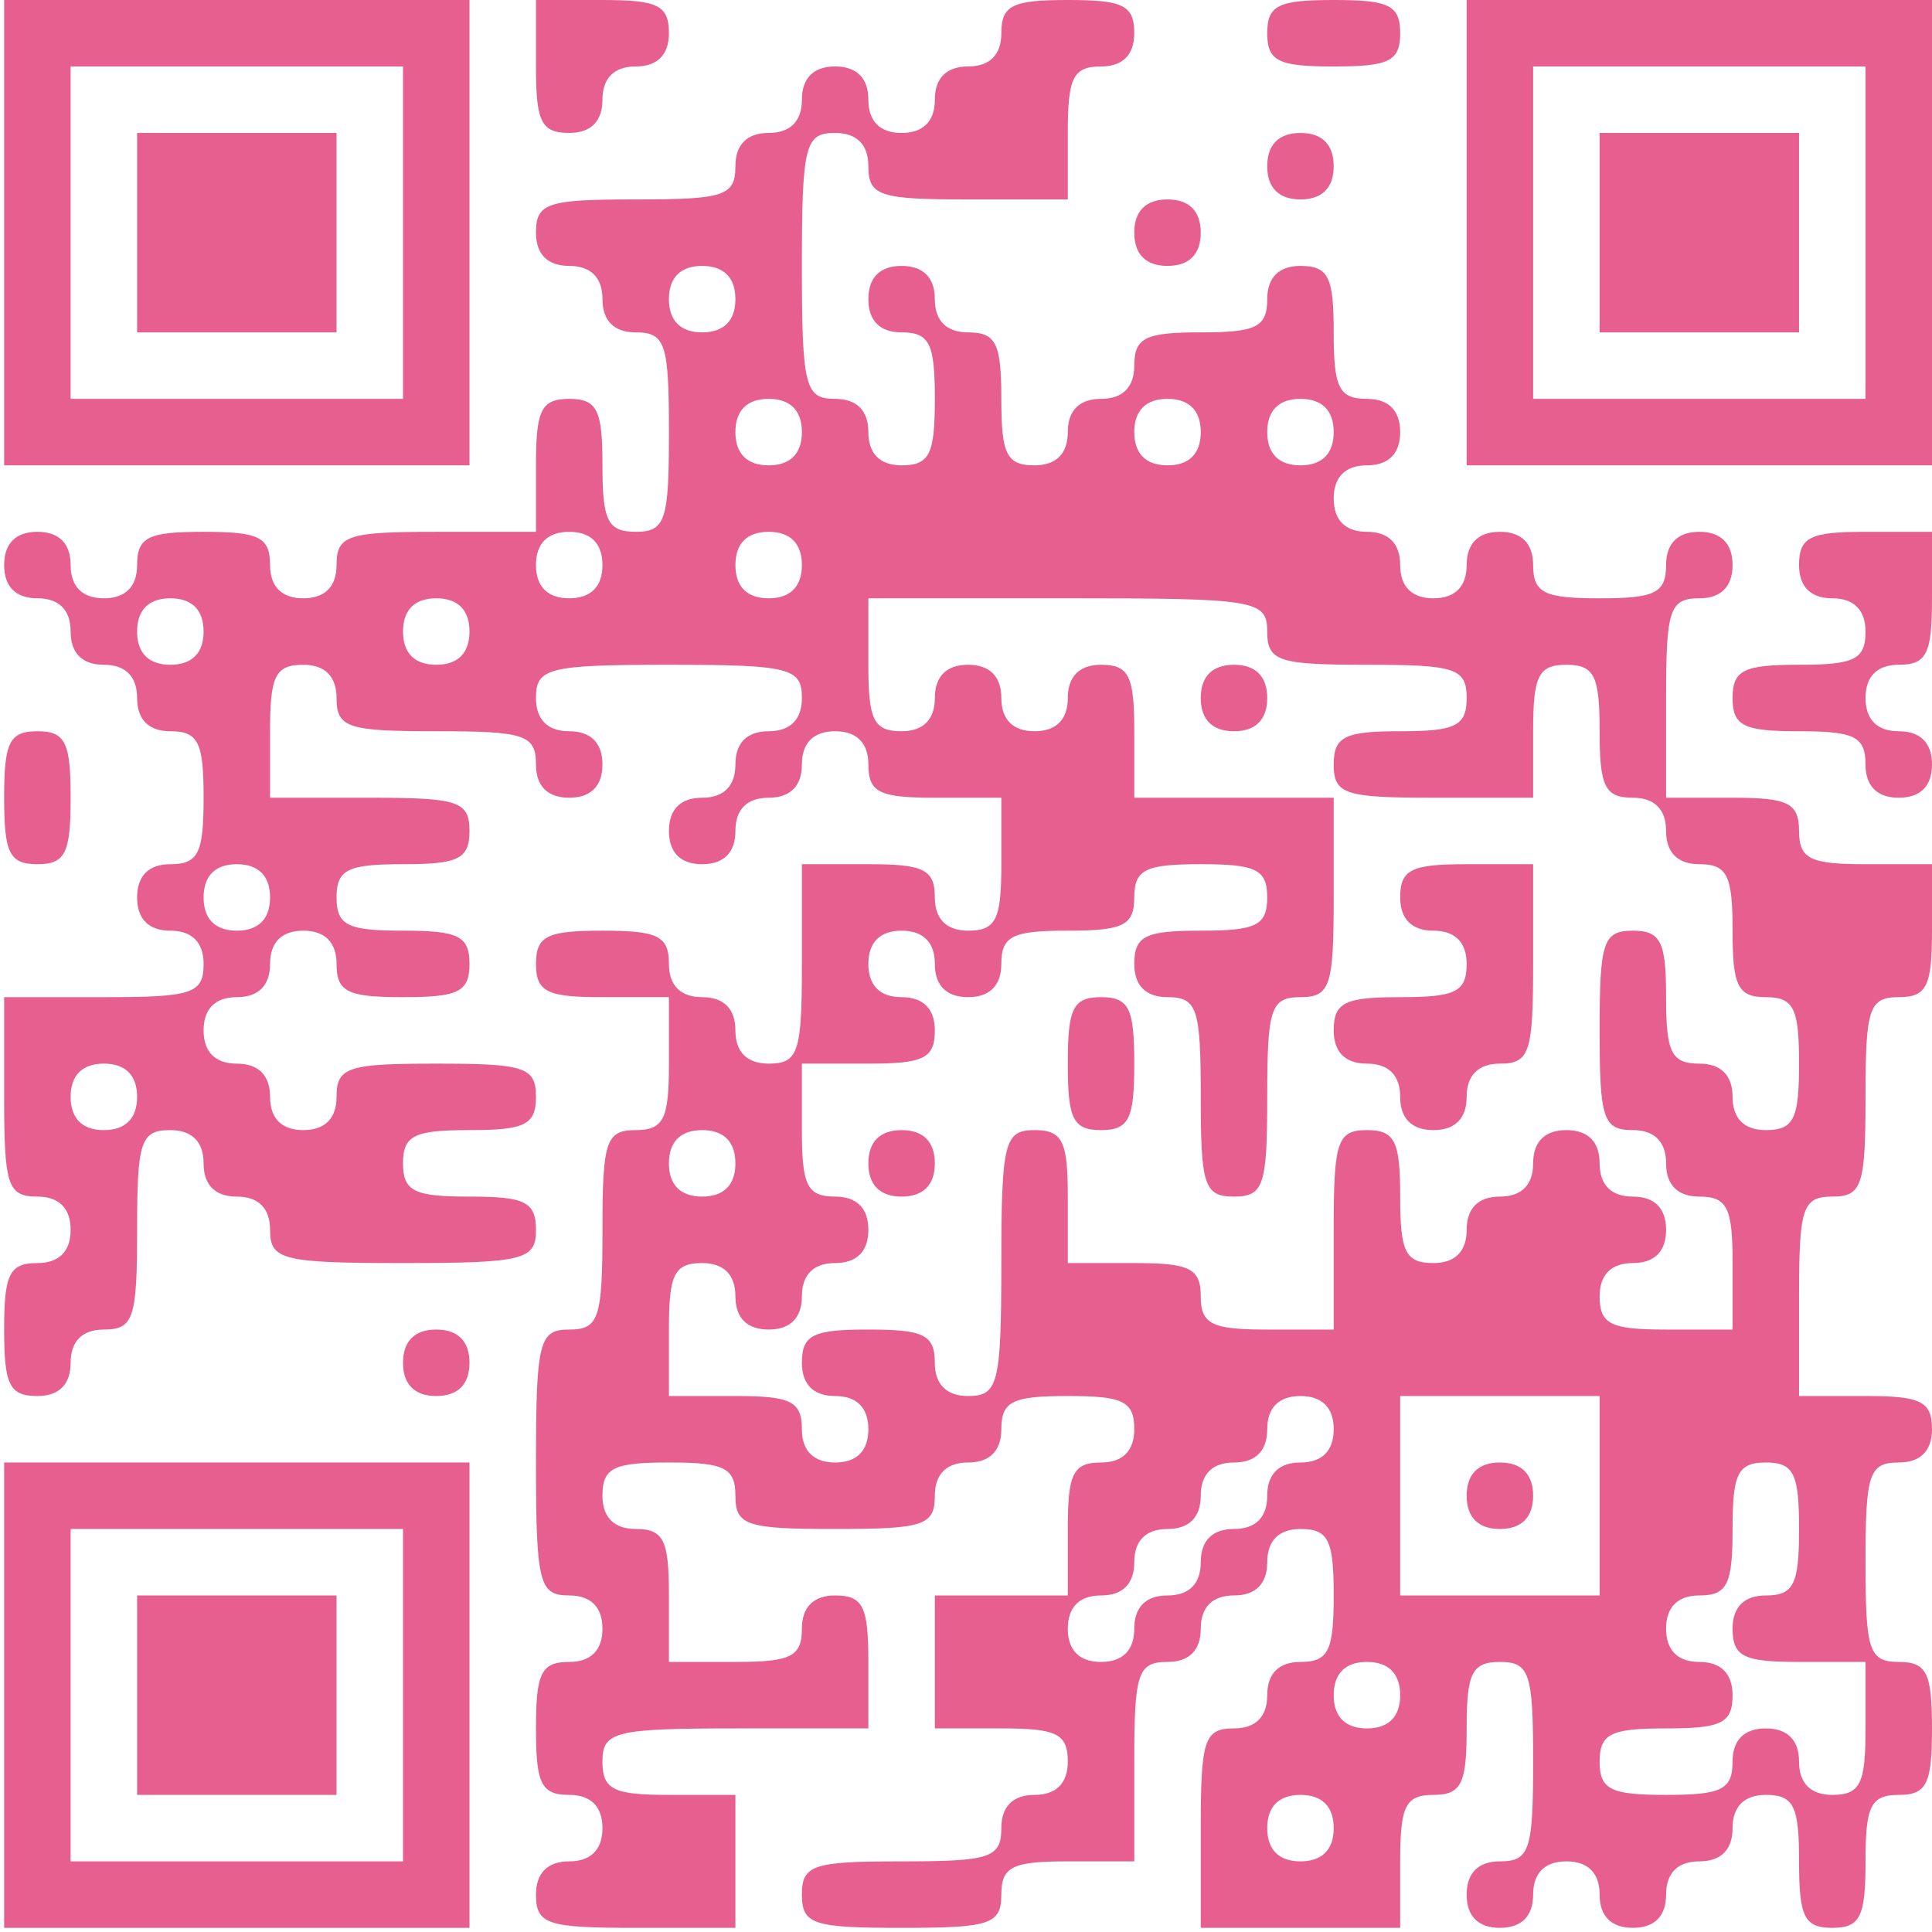 <?xml version="1.0" encoding="UTF-8"?> <svg xmlns="http://www.w3.org/2000/svg" width="155" height="155" viewBox="0 0 155 155" fill="none"> <path d="M0.333 18.666V37.333H19H37.667V18.666V-0H19H0.333V18.666ZM32.334 18.666V32H19H5.667V18.666V5.333H19H32.334V18.666Z" fill="#E75F8F"></path> <path d="M11 18.666V26.666H19H27V18.666V10.666H19H11V18.666Z" fill="#E75F8F"></path> <path d="M43 5.333C43 9.733 43.4 10.666 45.667 10.666C47.4 10.666 48.333 9.733 48.333 8C48.333 6.266 49.267 5.333 51 5.333C52.733 5.333 53.667 4.4 53.667 2.667C53.667 0.4 52.733 -0 48.333 -0H43V5.333Z" fill="#E75F8F"></path> <path d="M80.334 2.667C80.334 4.4 79.4 5.333 77.667 5.333C75.933 5.333 75 6.266 75 8C75 9.733 74.067 10.666 72.334 10.666C70.6 10.666 69.667 9.733 69.667 8C69.667 6.266 68.734 5.333 67 5.333C65.267 5.333 64.334 6.266 64.334 8C64.334 9.733 63.4 10.666 61.667 10.666C59.934 10.666 59 11.6 59 13.333C59 15.733 58.067 16 51 16C43.934 16 43 16.267 43 18.666C43 20.4 43.934 21.333 45.667 21.333C47.4 21.333 48.334 22.267 48.334 24C48.334 25.733 49.267 26.666 51 26.666C53.4 26.666 53.667 27.6 53.667 34.666C53.667 41.733 53.4 42.666 51 42.666C48.733 42.666 48.334 41.733 48.334 37.333C48.334 32.933 47.934 32 45.667 32C43.4 32 43 32.933 43 37.333V42.666H35C27.933 42.666 27 42.933 27 45.333C27 47.066 26.067 48 24.334 48C22.6 48 21.667 47.066 21.667 45.333C21.667 43.066 20.733 42.666 16.334 42.666C11.934 42.666 11 43.066 11 45.333C11 47.066 10.067 48 8.334 48C6.6 48 5.667 47.066 5.667 45.333C5.667 43.6 4.734 42.666 3 42.666C1.267 42.666 0.333 43.6 0.333 45.333C0.333 47.066 1.267 48 3 48C4.734 48 5.667 48.933 5.667 50.666C5.667 52.4 6.6 53.333 8.334 53.333C10.067 53.333 11 54.267 11 56C11 57.733 11.934 58.666 13.667 58.666C15.934 58.666 16.334 59.6 16.334 64C16.334 68.4 15.934 69.333 13.667 69.333C11.934 69.333 11 70.266 11 72C11 73.733 11.934 74.666 13.667 74.666C15.4 74.666 16.334 75.6 16.334 77.333C16.334 79.733 15.4 80 8.334 80H0.333V88C0.333 95.067 0.6 96 3 96C4.734 96 5.667 96.933 5.667 98.666C5.667 100.4 4.734 101.333 3 101.333C0.733 101.333 0.333 102.267 0.333 106.667C0.333 111.067 0.733 112 3 112C4.734 112 5.667 111.067 5.667 109.333C5.667 107.6 6.6 106.667 8.334 106.667C10.733 106.667 11 105.733 11 98.666C11 91.6 11.267 90.666 13.667 90.666C15.4 90.666 16.334 91.6 16.334 93.333C16.334 95.067 17.267 96 19 96C20.733 96 21.667 96.933 21.667 98.666C21.667 101.067 22.6 101.333 32.334 101.333C42.067 101.333 43 101.067 43 98.666C43 96.4 42.067 96 37.667 96C33.267 96 32.334 95.6 32.334 93.333C32.334 91.067 33.267 90.666 37.667 90.666C42.067 90.666 43 90.266 43 88C43 85.6 42.067 85.333 35 85.333C27.933 85.333 27 85.6 27 88C27 89.733 26.067 90.666 24.334 90.666C22.6 90.666 21.667 89.733 21.667 88C21.667 86.266 20.733 85.333 19 85.333C17.267 85.333 16.334 84.4 16.334 82.666C16.334 80.933 17.267 80 19 80C20.733 80 21.667 79.067 21.667 77.333C21.667 75.6 22.6 74.666 24.334 74.666C26.067 74.666 27 75.6 27 77.333C27 79.6 27.933 80 32.334 80C36.733 80 37.667 79.6 37.667 77.333C37.667 75.067 36.733 74.666 32.334 74.666C27.933 74.666 27 74.266 27 72C27 69.733 27.933 69.333 32.334 69.333C36.733 69.333 37.667 68.933 37.667 66.666C37.667 64.266 36.733 64 29.667 64H21.667V58.666C21.667 54.267 22.067 53.333 24.334 53.333C26.067 53.333 27 54.267 27 56C27 58.4 27.933 58.666 35 58.666C42.067 58.666 43 58.933 43 61.333C43 63.066 43.934 64 45.667 64C47.4 64 48.334 63.066 48.334 61.333C48.334 59.6 47.4 58.666 45.667 58.666C43.934 58.666 43 57.733 43 56C43 53.6 43.934 53.333 53.667 53.333C63.4 53.333 64.334 53.6 64.334 56C64.334 57.733 63.4 58.666 61.667 58.666C59.934 58.666 59 59.6 59 61.333C59 63.066 58.067 64 56.334 64C54.6 64 53.667 64.933 53.667 66.666C53.667 68.4 54.6 69.333 56.334 69.333C58.067 69.333 59 68.4 59 66.666C59 64.933 59.934 64 61.667 64C63.4 64 64.334 63.066 64.334 61.333C64.334 59.6 65.267 58.666 67 58.666C68.734 58.666 69.667 59.6 69.667 61.333C69.667 63.6 70.6 64 75 64H80.334V69.333C80.334 73.733 79.933 74.666 77.667 74.666C75.933 74.666 75 73.733 75 72C75 69.733 74.067 69.333 69.667 69.333H64.334V77.333C64.334 84.4 64.067 85.333 61.667 85.333C59.934 85.333 59 84.4 59 82.666C59 80.933 58.067 80 56.334 80C54.6 80 53.667 79.067 53.667 77.333C53.667 75.067 52.733 74.666 48.334 74.666C43.934 74.666 43 75.067 43 77.333C43 79.6 43.934 80 48.334 80H53.667V85.333C53.667 89.733 53.267 90.666 51 90.666C48.6 90.666 48.334 91.6 48.334 98.666C48.334 105.733 48.067 106.667 45.667 106.667C43.267 106.667 43 107.6 43 117.333C43 127.067 43.267 128 45.667 128C47.4 128 48.334 128.933 48.334 130.667C48.334 132.4 47.4 133.333 45.667 133.333C43.4 133.333 43 134.267 43 138.667C43 143.067 43.4 144 45.667 144C47.4 144 48.334 144.933 48.334 146.667C48.334 148.4 47.4 149.333 45.667 149.333C43.934 149.333 43 150.267 43 152C43 154.4 43.934 154.667 51 154.667H59V149.333V144H53.667C49.267 144 48.334 143.6 48.334 141.333C48.334 138.933 49.267 138.667 59 138.667H69.667V133.333C69.667 128.933 69.267 128 67 128C65.267 128 64.334 128.933 64.334 130.667C64.334 132.933 63.4 133.333 59 133.333H53.667V128C53.667 123.6 53.267 122.667 51 122.667C49.267 122.667 48.334 121.733 48.334 120C48.334 117.733 49.267 117.333 53.667 117.333C58.067 117.333 59 117.733 59 120C59 122.4 59.934 122.667 67 122.667C74.067 122.667 75 122.4 75 120C75 118.267 75.933 117.333 77.667 117.333C79.4 117.333 80.334 116.4 80.334 114.667C80.334 112.4 81.267 112 85.667 112C90.067 112 91 112.4 91 114.667C91 116.4 90.067 117.333 88.334 117.333C86.067 117.333 85.667 118.267 85.667 122.667V128H80.334H75V133.333V138.667H80.334C84.734 138.667 85.667 139.067 85.667 141.333C85.667 143.067 84.734 144 83 144C81.267 144 80.334 144.933 80.334 146.667C80.334 149.067 79.4 149.333 72.334 149.333C65.267 149.333 64.334 149.6 64.334 152C64.334 154.4 65.267 154.667 72.334 154.667C79.4 154.667 80.334 154.4 80.334 152C80.334 149.733 81.267 149.333 85.667 149.333H91V141.333C91 134.267 91.267 133.333 93.667 133.333C95.4 133.333 96.334 132.4 96.334 130.667C96.334 128.933 97.267 128 99 128C100.734 128 101.667 127.067 101.667 125.333C101.667 123.6 102.6 122.667 104.334 122.667C106.6 122.667 107 123.6 107 128C107 132.4 106.6 133.333 104.334 133.333C102.6 133.333 101.667 134.267 101.667 136C101.667 137.733 100.734 138.667 99 138.667C96.6 138.667 96.334 139.6 96.334 146.667V154.667H104.334H112.334V149.333C112.334 144.933 112.734 144 115 144C117.267 144 117.667 143.067 117.667 138.667C117.667 134.267 118.067 133.333 120.334 133.333C122.734 133.333 123 134.267 123 141.333C123 148.4 122.734 149.333 120.334 149.333C118.6 149.333 117.667 150.267 117.667 152C117.667 153.733 118.6 154.667 120.334 154.667C122.067 154.667 123 153.733 123 152C123 150.267 123.934 149.333 125.667 149.333C127.4 149.333 128.334 150.267 128.334 152C128.334 153.733 129.267 154.667 131 154.667C132.734 154.667 133.667 153.733 133.667 152C133.667 150.267 134.6 149.333 136.334 149.333C138.067 149.333 139 148.4 139 146.667C139 144.933 139.934 144 141.667 144C143.934 144 144.334 144.933 144.334 149.333C144.334 153.733 144.734 154.667 147 154.667C149.267 154.667 149.667 153.733 149.667 149.333C149.667 144.933 150.067 144 152.334 144C154.6 144 155 143.067 155 138.667C155 134.267 154.6 133.333 152.334 133.333C149.934 133.333 149.667 132.4 149.667 125.333C149.667 118.267 149.934 117.333 152.334 117.333C154.067 117.333 155 116.4 155 114.667C155 112.4 154.067 112 149.667 112H144.334V104C144.334 96.933 144.6 96 147 96C149.4 96 149.667 95.067 149.667 88C149.667 80.933 149.934 80 152.334 80C154.6 80 155 79.067 155 74.666V69.333H149.667C145.267 69.333 144.334 68.933 144.334 66.666C144.334 64.4 143.4 64 139 64H133.667V56C133.667 48.933 133.934 48 136.334 48C138.067 48 139 47.066 139 45.333C139 43.6 138.067 42.666 136.334 42.666C134.6 42.666 133.667 43.6 133.667 45.333C133.667 47.6 132.734 48 128.334 48C123.934 48 123 47.6 123 45.333C123 43.6 122.067 42.666 120.334 42.666C118.6 42.666 117.667 43.6 117.667 45.333C117.667 47.066 116.734 48 115 48C113.267 48 112.334 47.066 112.334 45.333C112.334 43.6 111.4 42.666 109.667 42.666C107.934 42.666 107 41.733 107 40C107 38.267 107.934 37.333 109.667 37.333C111.4 37.333 112.334 36.4 112.334 34.666C112.334 32.933 111.4 32 109.667 32C107.4 32 107 31.067 107 26.666C107 22.267 106.6 21.333 104.334 21.333C102.6 21.333 101.667 22.267 101.667 24C101.667 26.267 100.734 26.666 96.334 26.666C91.933 26.666 91 27.067 91 29.333C91 31.067 90.067 32 88.334 32C86.6 32 85.667 32.933 85.667 34.666C85.667 36.4 84.734 37.333 83 37.333C80.734 37.333 80.334 36.4 80.334 32C80.334 27.6 79.933 26.666 77.667 26.666C75.933 26.666 75 25.733 75 24C75 22.267 74.067 21.333 72.334 21.333C70.6 21.333 69.667 22.267 69.667 24C69.667 25.733 70.6 26.666 72.334 26.666C74.6 26.666 75 27.6 75 32C75 36.4 74.6 37.333 72.334 37.333C70.6 37.333 69.667 36.4 69.667 34.666C69.667 32.933 68.734 32 67 32C64.6 32 64.334 31.067 64.334 21.333C64.334 11.6 64.6 10.666 67 10.666C68.734 10.666 69.667 11.6 69.667 13.333C69.667 15.733 70.6 16 77.667 16H85.667V10.666C85.667 6.266 86.067 5.333 88.334 5.333C90.067 5.333 91 4.4 91 2.667C91 0.4 90.067 -0 85.667 -0C81.267 -0 80.334 0.4 80.334 2.667ZM59 24C59 25.733 58.067 26.666 56.334 26.666C54.6 26.666 53.667 25.733 53.667 24C53.667 22.267 54.6 21.333 56.334 21.333C58.067 21.333 59 22.267 59 24ZM64.334 34.666C64.334 36.4 63.4 37.333 61.667 37.333C59.934 37.333 59 36.4 59 34.666C59 32.933 59.934 32 61.667 32C63.4 32 64.334 32.933 64.334 34.666ZM96.334 34.666C96.334 36.4 95.4 37.333 93.667 37.333C91.933 37.333 91 36.4 91 34.666C91 32.933 91.933 32 93.667 32C95.4 32 96.334 32.933 96.334 34.666ZM107 34.666C107 36.4 106.067 37.333 104.334 37.333C102.6 37.333 101.667 36.4 101.667 34.666C101.667 32.933 102.6 32 104.334 32C106.067 32 107 32.933 107 34.666ZM48.334 45.333C48.334 47.066 47.4 48 45.667 48C43.934 48 43 47.066 43 45.333C43 43.6 43.934 42.666 45.667 42.666C47.4 42.666 48.334 43.6 48.334 45.333ZM64.334 45.333C64.334 47.066 63.4 48 61.667 48C59.934 48 59 47.066 59 45.333C59 43.6 59.934 42.666 61.667 42.666C63.4 42.666 64.334 43.6 64.334 45.333ZM16.334 50.666C16.334 52.4 15.4 53.333 13.667 53.333C11.934 53.333 11 52.4 11 50.666C11 48.933 11.934 48 13.667 48C15.4 48 16.334 48.933 16.334 50.666ZM37.667 50.666C37.667 52.4 36.733 53.333 35 53.333C33.267 53.333 32.334 52.4 32.334 50.666C32.334 48.933 33.267 48 35 48C36.733 48 37.667 48.933 37.667 50.666ZM101.667 50.666C101.667 53.066 102.6 53.333 109.667 53.333C116.734 53.333 117.667 53.6 117.667 56C117.667 58.267 116.734 58.666 112.334 58.666C107.934 58.666 107 59.066 107 61.333C107 63.733 107.934 64 115 64H123V58.666C123 54.267 123.4 53.333 125.667 53.333C127.934 53.333 128.334 54.267 128.334 58.666C128.334 63.066 128.734 64 131 64C132.734 64 133.667 64.933 133.667 66.666C133.667 68.4 134.6 69.333 136.334 69.333C138.6 69.333 139 70.266 139 74.666C139 79.067 139.4 80 141.667 80C143.934 80 144.334 80.933 144.334 85.333C144.334 89.733 143.934 90.666 141.667 90.666C139.934 90.666 139 89.733 139 88C139 86.266 138.067 85.333 136.334 85.333C134.067 85.333 133.667 84.4 133.667 80C133.667 75.6 133.267 74.666 131 74.666C128.6 74.666 128.334 75.6 128.334 82.666C128.334 89.733 128.6 90.666 131 90.666C132.734 90.666 133.667 91.6 133.667 93.333C133.667 95.067 134.6 96 136.334 96C138.6 96 139 96.933 139 101.333V106.667H133.667C129.267 106.667 128.334 106.267 128.334 104C128.334 102.267 129.267 101.333 131 101.333C132.734 101.333 133.667 100.4 133.667 98.666C133.667 96.933 132.734 96 131 96C129.267 96 128.334 95.067 128.334 93.333C128.334 91.6 127.4 90.666 125.667 90.666C123.934 90.666 123 91.6 123 93.333C123 95.067 122.067 96 120.334 96C118.6 96 117.667 96.933 117.667 98.666C117.667 100.4 116.734 101.333 115 101.333C112.734 101.333 112.334 100.4 112.334 96C112.334 91.6 111.934 90.666 109.667 90.666C107.267 90.666 107 91.6 107 98.666V106.667H101.667C97.267 106.667 96.334 106.267 96.334 104C96.334 101.733 95.4 101.333 91 101.333H85.667V96C85.667 91.6 85.267 90.666 83 90.666C80.6 90.666 80.334 91.6 80.334 101.333C80.334 111.067 80.067 112 77.667 112C75.933 112 75 111.067 75 109.333C75 107.067 74.067 106.667 69.667 106.667C65.267 106.667 64.334 107.067 64.334 109.333C64.334 111.067 65.267 112 67 112C68.734 112 69.667 112.933 69.667 114.667C69.667 116.4 68.734 117.333 67 117.333C65.267 117.333 64.334 116.4 64.334 114.667C64.334 112.4 63.4 112 59 112H53.667V106.667C53.667 102.267 54.067 101.333 56.334 101.333C58.067 101.333 59 102.267 59 104C59 105.733 59.934 106.667 61.667 106.667C63.4 106.667 64.334 105.733 64.334 104C64.334 102.267 65.267 101.333 67 101.333C68.734 101.333 69.667 100.4 69.667 98.666C69.667 96.933 68.734 96 67 96C64.734 96 64.334 95.067 64.334 90.666V85.333H69.667C74.067 85.333 75 84.933 75 82.666C75 80.933 74.067 80 72.334 80C70.6 80 69.667 79.067 69.667 77.333C69.667 75.6 70.6 74.666 72.334 74.666C74.067 74.666 75 75.6 75 77.333C75 79.067 75.933 80 77.667 80C79.4 80 80.334 79.067 80.334 77.333C80.334 75.067 81.267 74.666 85.667 74.666C90.067 74.666 91 74.266 91 72C91 69.733 91.933 69.333 96.334 69.333C100.734 69.333 101.667 69.733 101.667 72C101.667 74.266 100.734 74.666 96.334 74.666C91.933 74.666 91 75.067 91 77.333C91 79.067 91.933 80 93.667 80C96.067 80 96.334 80.933 96.334 88C96.334 95.067 96.6 96 99 96C101.4 96 101.667 95.067 101.667 88C101.667 80.933 101.934 80 104.334 80C106.734 80 107 79.067 107 72V64H99H91V58.666C91 54.267 90.6 53.333 88.334 53.333C86.6 53.333 85.667 54.267 85.667 56C85.667 57.733 84.734 58.666 83 58.666C81.267 58.666 80.334 57.733 80.334 56C80.334 54.267 79.4 53.333 77.667 53.333C75.933 53.333 75 54.267 75 56C75 57.733 74.067 58.666 72.334 58.666C70.067 58.666 69.667 57.733 69.667 53.333V48H85.667C100.734 48 101.667 48.133 101.667 50.666ZM21.667 72C21.667 73.733 20.733 74.666 19 74.666C17.267 74.666 16.334 73.733 16.334 72C16.334 70.266 17.267 69.333 19 69.333C20.733 69.333 21.667 70.266 21.667 72ZM11 88C11 89.733 10.067 90.666 8.334 90.666C6.6 90.666 5.667 89.733 5.667 88C5.667 86.266 6.6 85.333 8.334 85.333C10.067 85.333 11 86.266 11 88ZM59 93.333C59 95.067 58.067 96 56.334 96C54.6 96 53.667 95.067 53.667 93.333C53.667 91.6 54.6 90.666 56.334 90.666C58.067 90.666 59 91.6 59 93.333ZM107 114.667C107 116.4 106.067 117.333 104.334 117.333C102.6 117.333 101.667 118.267 101.667 120C101.667 121.733 100.734 122.667 99 122.667C97.267 122.667 96.334 123.6 96.334 125.333C96.334 127.067 95.4 128 93.667 128C91.933 128 91 128.933 91 130.667C91 132.4 90.067 133.333 88.334 133.333C86.6 133.333 85.667 132.4 85.667 130.667C85.667 128.933 86.6 128 88.334 128C90.067 128 91 127.067 91 125.333C91 123.6 91.933 122.667 93.667 122.667C95.4 122.667 96.334 121.733 96.334 120C96.334 118.267 97.267 117.333 99 117.333C100.734 117.333 101.667 116.4 101.667 114.667C101.667 112.933 102.6 112 104.334 112C106.067 112 107 112.933 107 114.667ZM128.334 120V128H120.334H112.334V120V112H120.334H128.334V120ZM144.334 122.667C144.334 127.067 143.934 128 141.667 128C139.934 128 139 128.933 139 130.667C139 132.933 139.934 133.333 144.334 133.333H149.667V138.667C149.667 143.067 149.267 144 147 144C145.267 144 144.334 143.067 144.334 141.333C144.334 139.6 143.4 138.667 141.667 138.667C139.934 138.667 139 139.6 139 141.333C139 143.6 138.067 144 133.667 144C129.267 144 128.334 143.6 128.334 141.333C128.334 139.067 129.267 138.667 133.667 138.667C138.067 138.667 139 138.267 139 136C139 134.267 138.067 133.333 136.334 133.333C134.6 133.333 133.667 132.4 133.667 130.667C133.667 128.933 134.6 128 136.334 128C138.6 128 139 127.067 139 122.667C139 118.267 139.4 117.333 141.667 117.333C143.934 117.333 144.334 118.267 144.334 122.667ZM112.334 136C112.334 137.733 111.4 138.667 109.667 138.667C107.934 138.667 107 137.733 107 136C107 134.267 107.934 133.333 109.667 133.333C111.4 133.333 112.334 134.267 112.334 136ZM107 146.667C107 148.4 106.067 149.333 104.334 149.333C102.6 149.333 101.667 148.4 101.667 146.667C101.667 144.933 102.6 144 104.334 144C106.067 144 107 144.933 107 146.667Z" fill="#E75F8F"></path> <path d="M96.334 56C96.334 57.733 97.267 58.666 99 58.666C100.733 58.666 101.667 57.733 101.667 56C101.667 54.267 100.733 53.333 99 53.333C97.267 53.333 96.334 54.267 96.334 56Z" fill="#E75F8F"></path> <path d="M112.333 72C112.333 73.733 113.267 74.666 115 74.666C116.733 74.666 117.667 75.6 117.667 77.333C117.667 79.6 116.733 80 112.333 80C107.933 80 107 80.4 107 82.666C107 84.4 107.933 85.333 109.667 85.333C111.4 85.333 112.333 86.266 112.333 88C112.333 89.733 113.267 90.666 115 90.666C116.733 90.666 117.667 89.733 117.667 88C117.667 86.266 118.6 85.333 120.333 85.333C122.733 85.333 123 84.4 123 77.333V69.333H117.667C113.267 69.333 112.333 69.733 112.333 72Z" fill="#E75F8F"></path> <path d="M85.667 85.333C85.667 89.733 86.067 90.666 88.334 90.666C90.6 90.666 91 89.733 91 85.333C91 80.933 90.6 80 88.334 80C86.067 80 85.667 80.933 85.667 85.333Z" fill="#E75F8F"></path> <path d="M69.667 93.333C69.667 95.067 70.6 96 72.334 96C74.067 96 75 95.067 75 93.333C75 91.6 74.067 90.667 72.334 90.667C70.6 90.667 69.667 91.6 69.667 93.333Z" fill="#E75F8F"></path> <path d="M117.667 120C117.667 121.733 118.6 122.667 120.334 122.667C122.067 122.667 123 121.733 123 120C123 118.267 122.067 117.333 120.334 117.333C118.6 117.333 117.667 118.267 117.667 120Z" fill="#E75F8F"></path> <path d="M101.667 2.666C101.667 4.933 102.6 5.333 107 5.333C111.4 5.333 112.334 4.933 112.334 2.666C112.334 0.4 111.4 -0 107 -0C102.6 -0 101.667 0.4 101.667 2.666Z" fill="#E75F8F"></path> <path d="M117.667 18.666V37.333H136.334H155V18.666V-0H136.334H117.667V18.666ZM149.667 18.666V32H136.334H123V18.666V5.333H136.334H149.667V18.666Z" fill="#E75F8F"></path> <path d="M128.333 18.666V26.666H136.333H144.333V18.666V10.666H136.333H128.333V18.666Z" fill="#E75F8F"></path> <path d="M101.667 13.333C101.667 15.067 102.6 16 104.334 16C106.067 16 107 15.067 107 13.333C107 11.6 106.067 10.667 104.334 10.667C102.6 10.667 101.667 11.6 101.667 13.333Z" fill="#E75F8F"></path> <path d="M91 18.666C91 20.4 91.933 21.333 93.667 21.333C95.4 21.333 96.333 20.4 96.333 18.666C96.333 16.933 95.4 16 93.667 16C91.933 16 91 16.933 91 18.666Z" fill="#E75F8F"></path> <path d="M144.333 45.333C144.333 47.067 145.267 48 147 48C148.733 48 149.667 48.933 149.667 50.667C149.667 52.933 148.733 53.333 144.333 53.333C139.933 53.333 139 53.733 139 56C139 58.267 139.933 58.667 144.333 58.667C148.733 58.667 149.667 59.067 149.667 61.333C149.667 63.067 150.6 64 152.333 64C154.067 64 155 63.067 155 61.333C155 59.6 154.067 58.667 152.333 58.667C150.6 58.667 149.667 57.733 149.667 56C149.667 54.267 150.6 53.333 152.333 53.333C154.6 53.333 155 52.4 155 48V42.667H149.667C145.267 42.667 144.333 43.067 144.333 45.333Z" fill="#E75F8F"></path> <path d="M0.333 64C0.333 68.4 0.733 69.333 3 69.333C5.267 69.333 5.667 68.4 5.667 64C5.667 59.6 5.267 58.666 3 58.666C0.733 58.666 0.333 59.6 0.333 64Z" fill="#E75F8F"></path> <path d="M32.334 109.333C32.334 111.067 33.267 112 35 112C36.733 112 37.667 111.067 37.667 109.333C37.667 107.6 36.733 106.667 35 106.667C33.267 106.667 32.334 107.6 32.334 109.333Z" fill="#E75F8F"></path> <path d="M0.333 136V154.667H19H37.667V136V117.333H19H0.333V136ZM32.334 136V149.333H19H5.667V136V122.667H19H32.334V136Z" fill="#E75F8F"></path> <path d="M11 136V144H19H27V136V128H19H11V136Z" fill="#E75F8F"></path> </svg> 